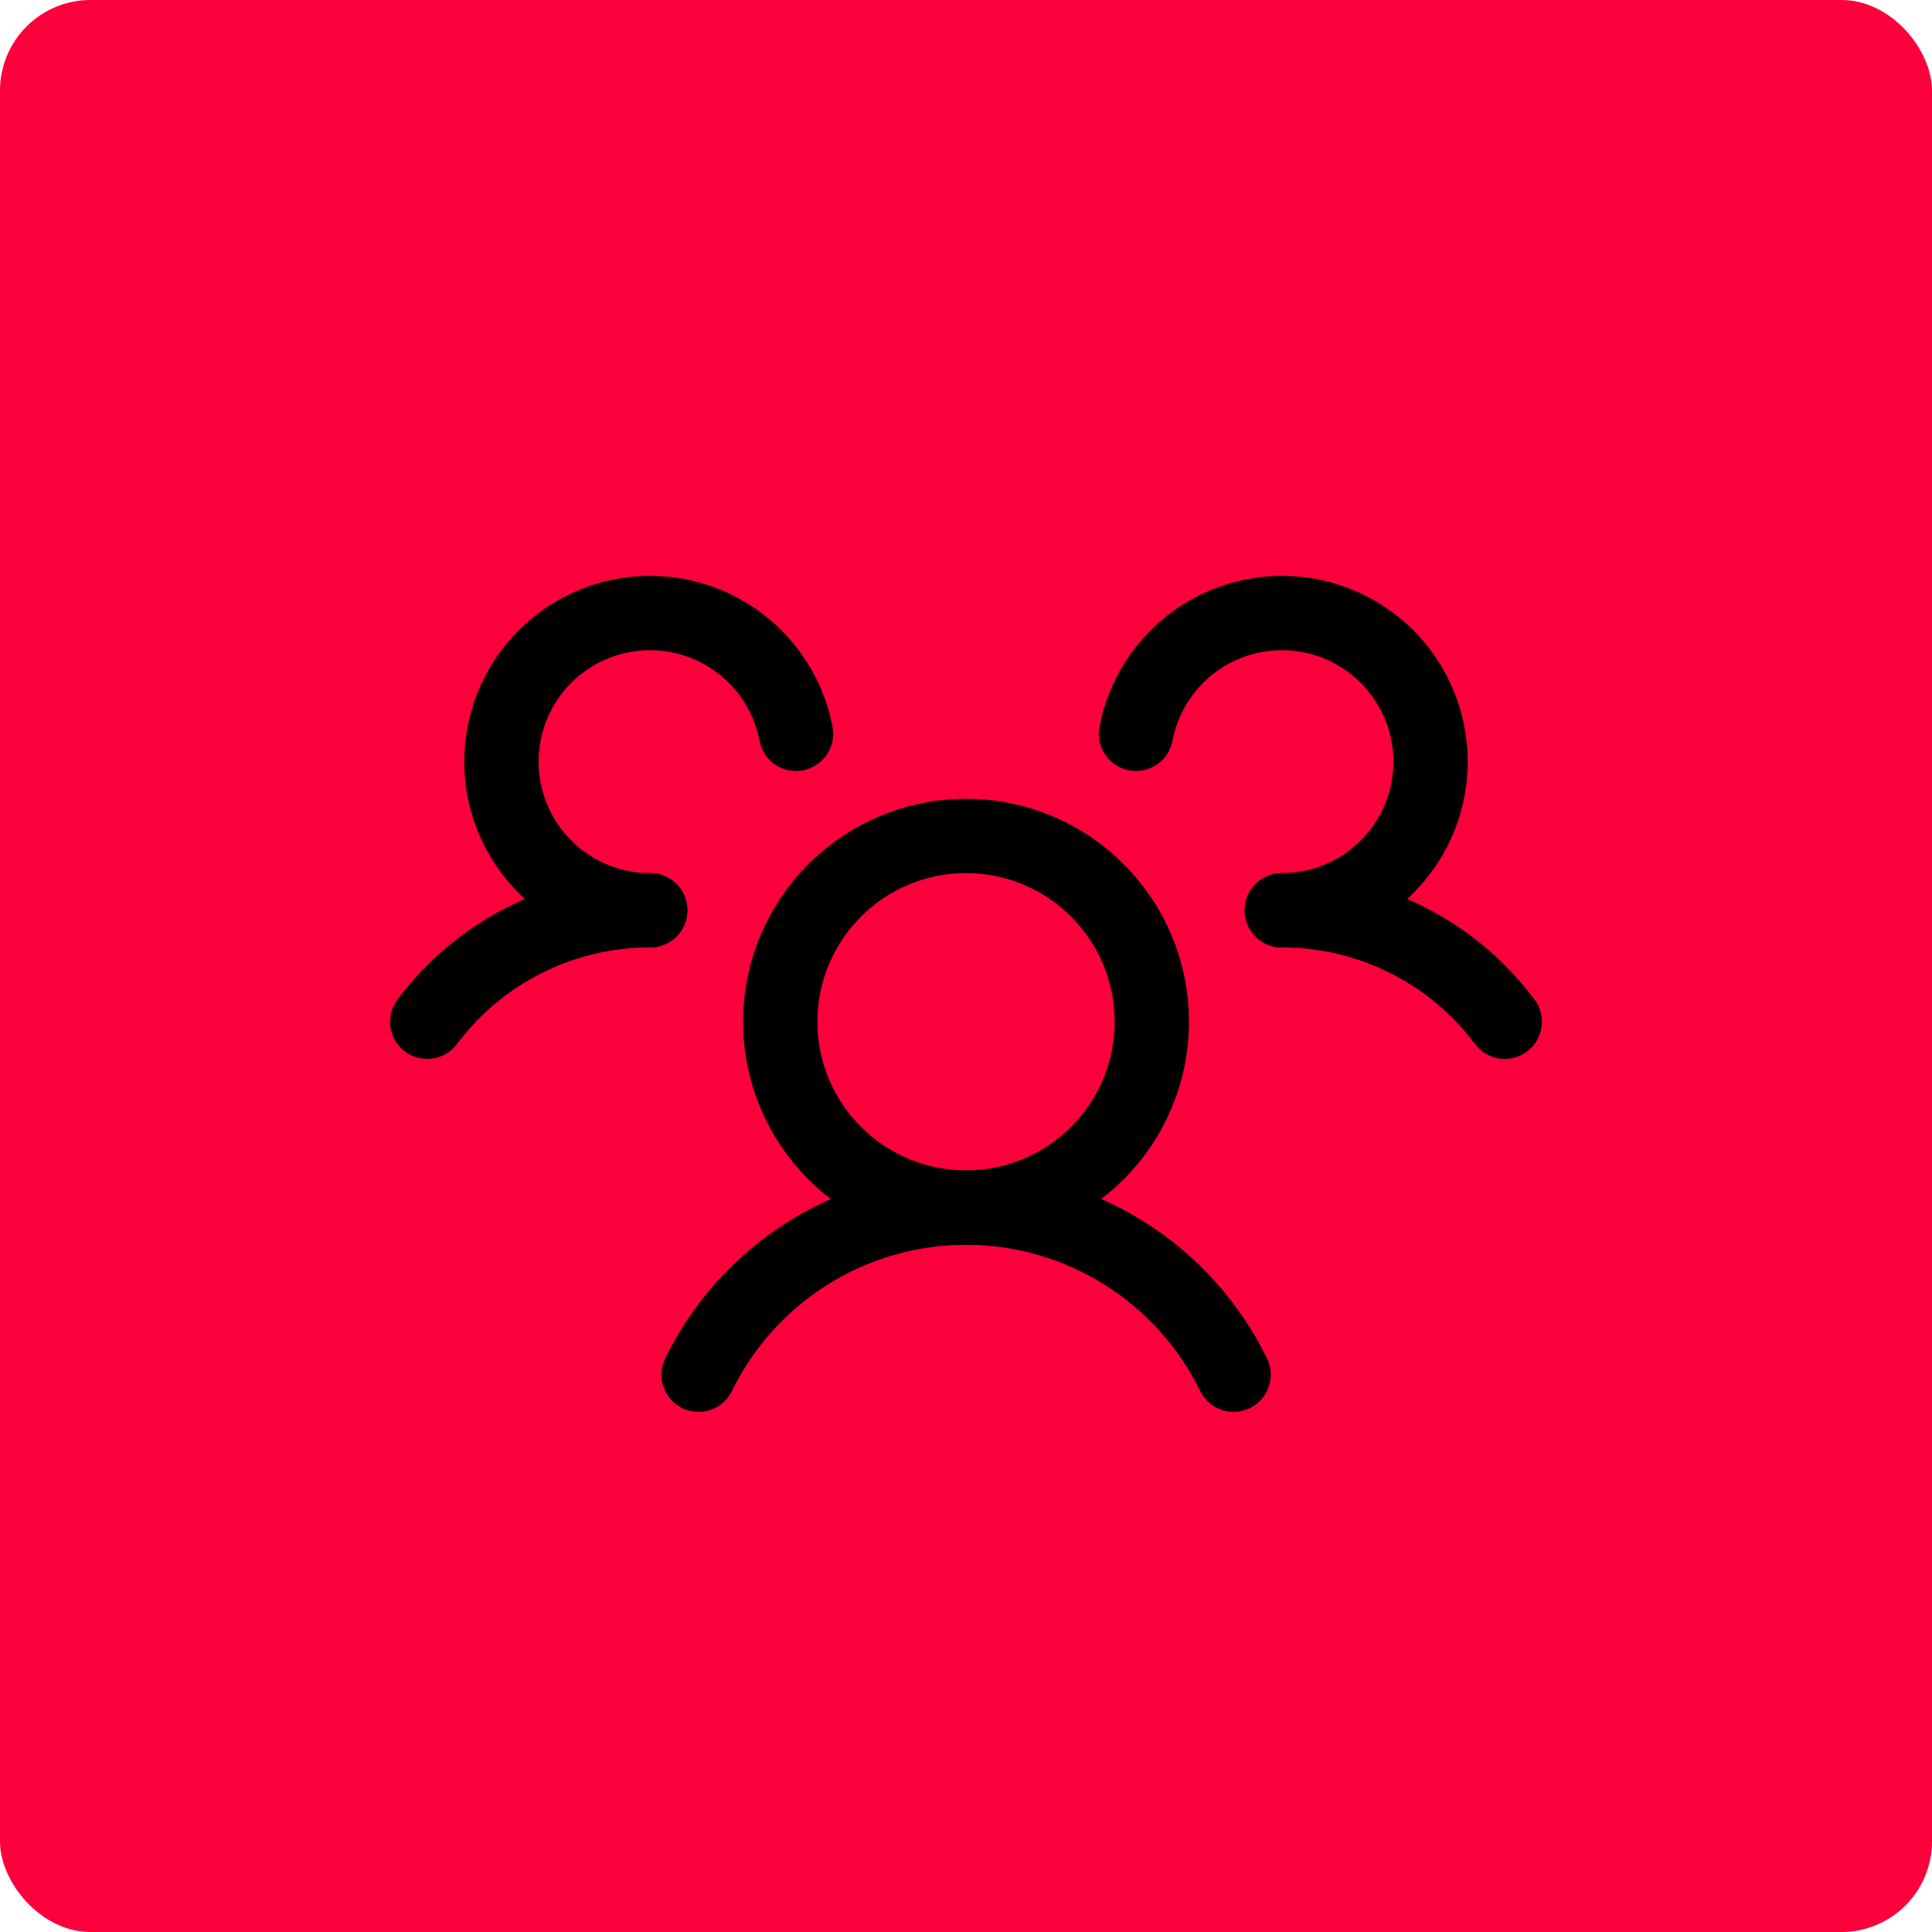 <svg xmlns="http://www.w3.org/2000/svg" width="64" height="64" viewBox="0 0 64 64" fill="none"><rect width="64" height="64" rx="3" fill="#FC003C"></rect><path d="M32.001 40C35.399 40 38.154 37.245 38.154 33.846C38.154 30.448 35.399 27.692 32.001 27.692C28.602 27.692 25.847 30.448 25.847 33.846C25.847 37.245 28.602 40 32.001 40Z" stroke="black" stroke-width="2.462" stroke-linecap="round" stroke-linejoin="round"></path><path d="M42.462 30.154C43.895 30.152 45.309 30.485 46.592 31.126C47.874 31.767 48.988 32.698 49.846 33.847" stroke="black" stroke-width="2.462" stroke-linecap="round" stroke-linejoin="round"></path><path d="M14.153 33.847C15.011 32.698 16.126 31.767 17.408 31.126C18.69 30.485 20.105 30.152 21.538 30.154" stroke="black" stroke-width="2.462" stroke-linecap="round" stroke-linejoin="round"></path><path d="M23.14 45.538C23.95 43.879 25.21 42.48 26.777 41.501C28.344 40.523 30.154 40.004 32.001 40.004C33.848 40.004 35.658 40.523 37.225 41.501C38.792 42.48 40.052 43.879 40.863 45.538" stroke="black" stroke-width="2.462" stroke-linecap="round" stroke-linejoin="round"></path><path d="M21.538 30.154C20.604 30.155 19.689 29.89 18.899 29.39C18.11 28.89 17.479 28.175 17.081 27.33C16.682 26.485 16.532 25.544 16.649 24.617C16.765 23.69 17.143 22.815 17.738 22.095C18.334 21.375 19.121 20.838 20.01 20.549C20.898 20.26 21.851 20.23 22.756 20.462C23.661 20.694 24.482 21.179 25.121 21.86C25.761 22.541 26.194 23.39 26.369 24.308" stroke="black" stroke-width="2.462" stroke-linecap="round" stroke-linejoin="round"></path><path d="M37.63 24.308C37.805 23.39 38.238 22.541 38.878 21.86C39.517 21.179 40.338 20.694 41.243 20.462C42.148 20.23 43.101 20.26 43.989 20.549C44.878 20.838 45.666 21.375 46.261 22.095C46.856 22.815 47.234 23.69 47.35 24.617C47.467 25.544 47.317 26.485 46.919 27.33C46.52 28.175 45.889 28.89 45.1 29.39C44.31 29.89 43.395 30.155 42.461 30.154" stroke="black" stroke-width="2.462" stroke-linecap="round" stroke-linejoin="round"></path></svg>